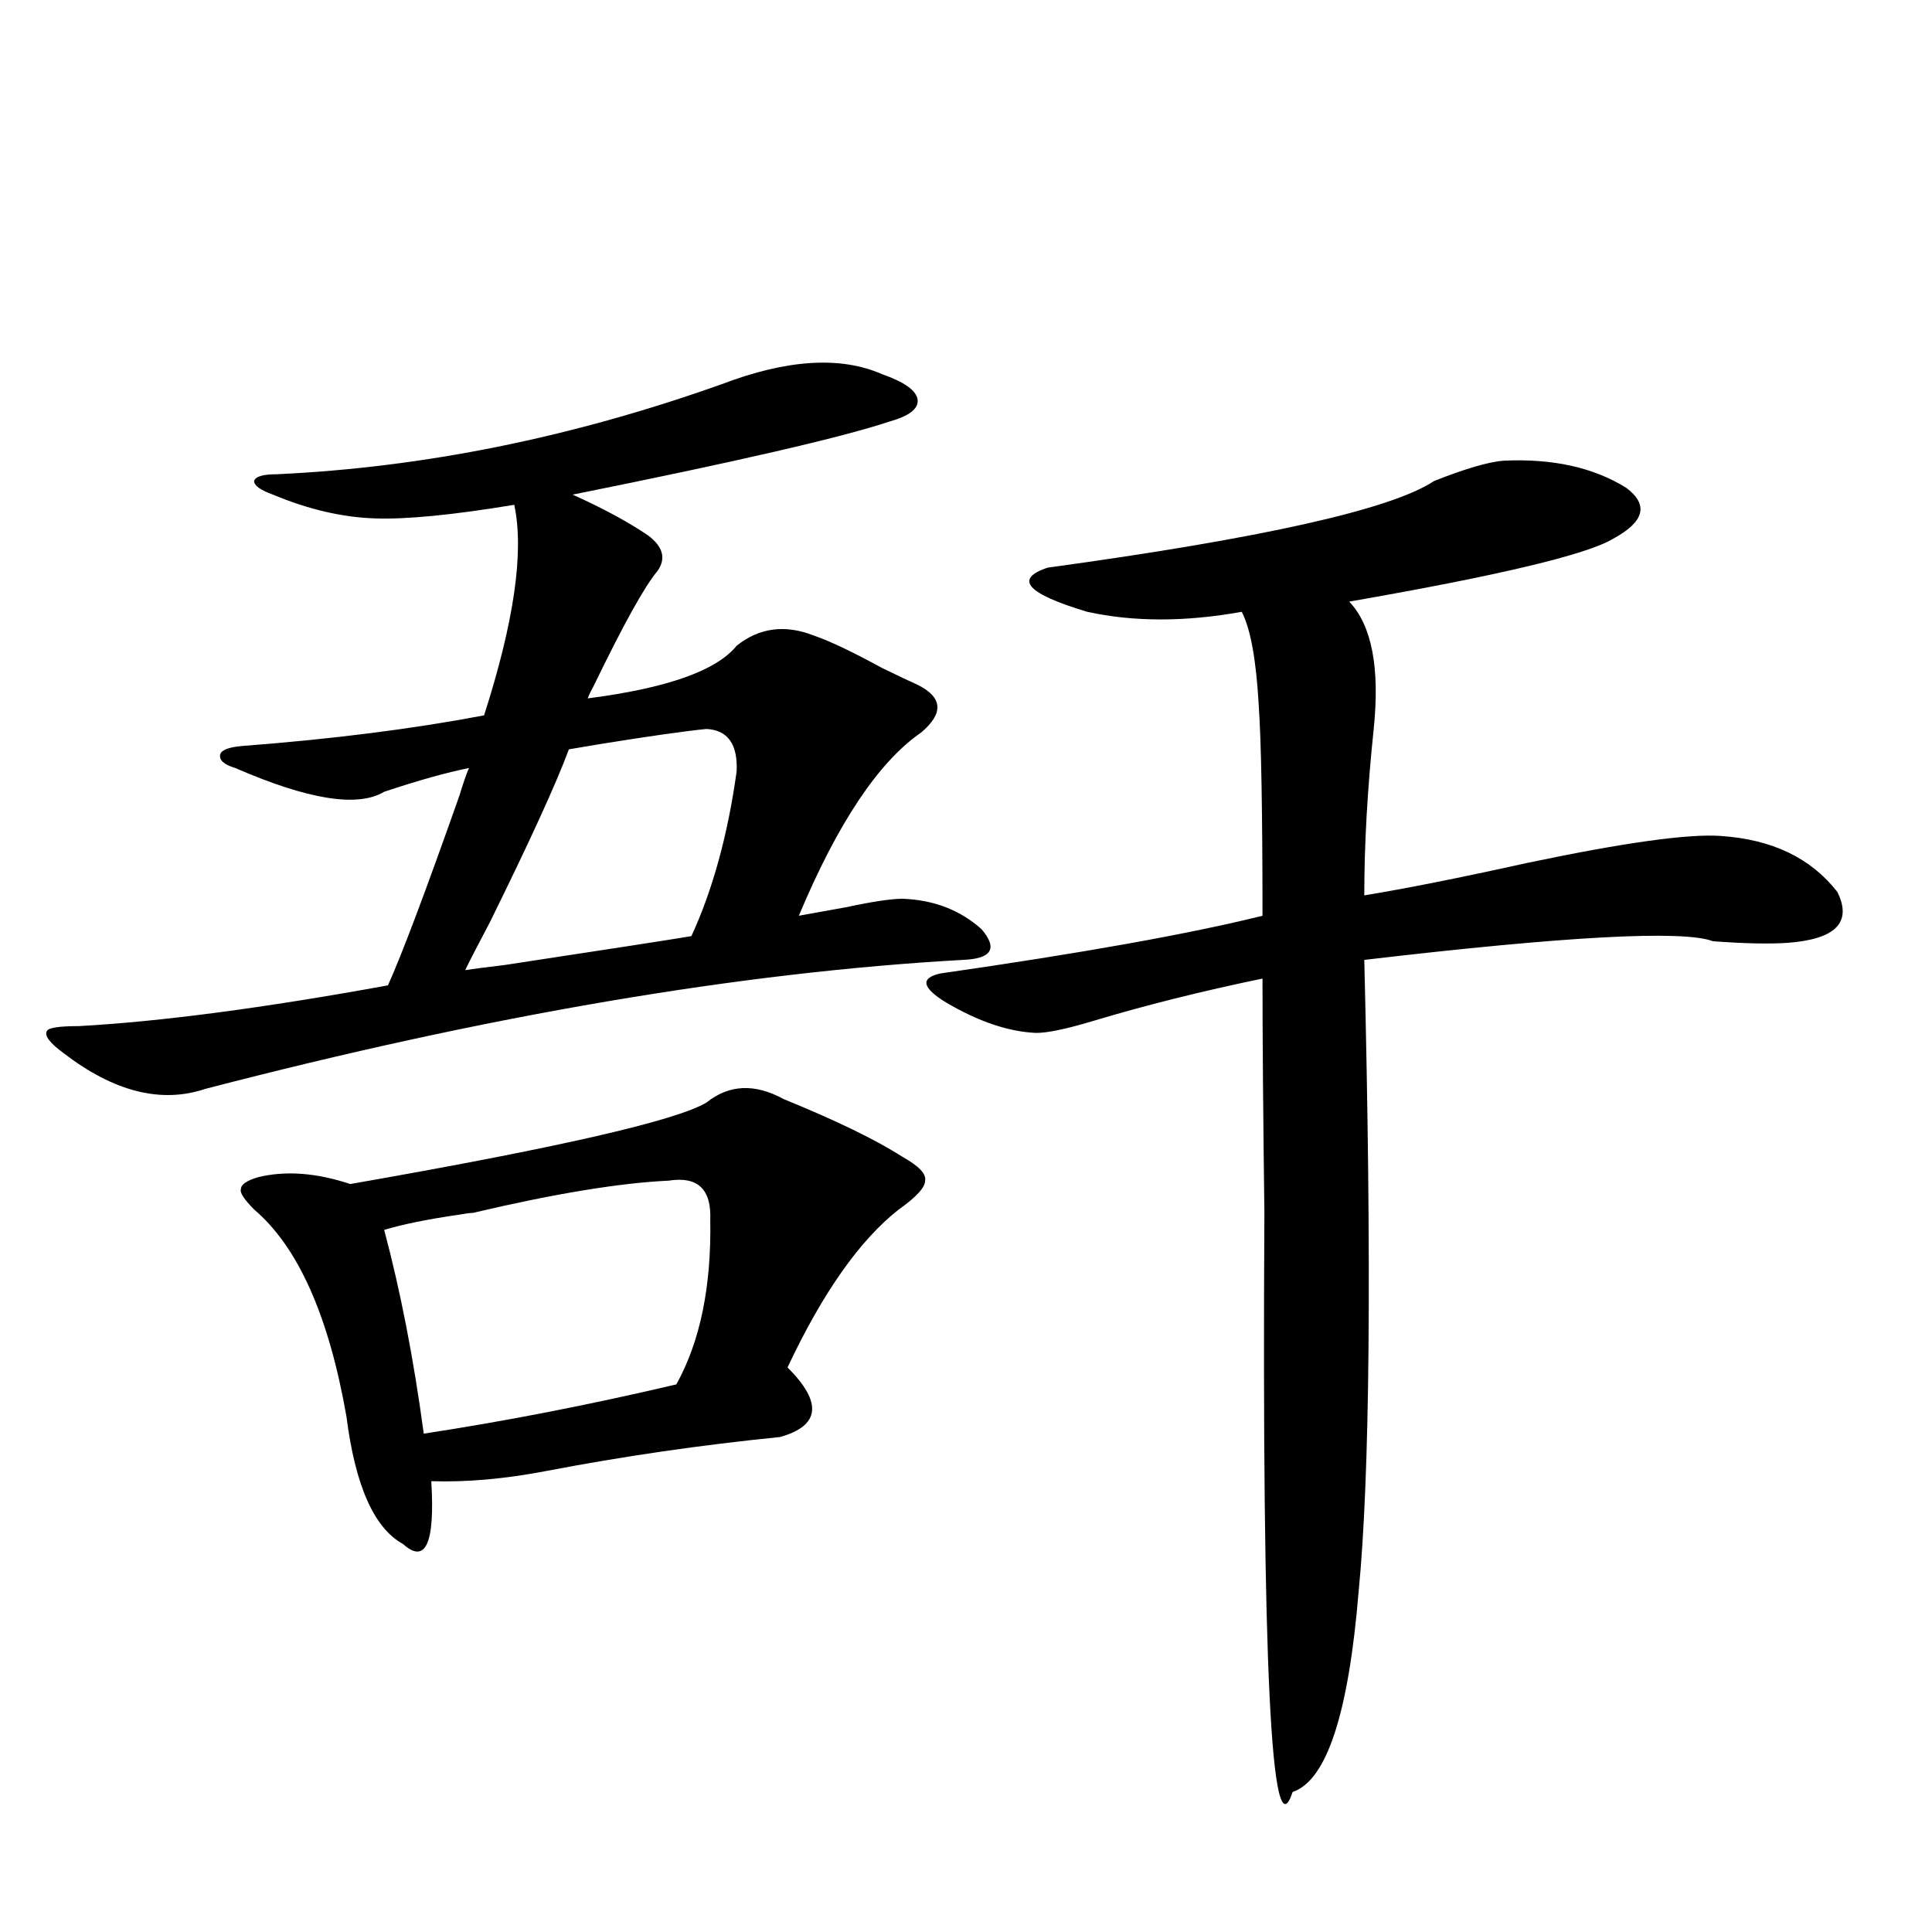 <?xml version="1.0" encoding="utf-8"?>
<!-- Generator: Adobe Illustrator 16.0.0, SVG Export Plug-In . SVG Version: 6.00 Build 0)  -->
<!DOCTYPE svg PUBLIC "-//W3C//DTD SVG 1.1//EN" "http://www.w3.org/Graphics/SVG/1.1/DTD/svg11.dtd">
<svg version="1.1" id="图层_1" xmlns="http://www.w3.org/2000/svg" xmlns:xlink="http://www.w3.org/1999/xlink" x="0px" y="0px"
	 width="1000px" height="1000px" viewBox="0 0 1000 1000" enable-background="new 0 0 1000 1000" xml:space="preserve">
<path d="M413.478,473.988c6.494-1.167,14.634-2.637,24.39-4.395c13.658-2.925,23.414-4.395,29.268-4.395
	c16.25,0.591,29.908,5.864,40.975,15.82c8.445,9.97,5.198,15.243-9.756,15.82c-115.119,6.454-245.848,28.716-392.186,66.797
	c-22.773,7.622-47.163,1.47-73.169-18.457c-7.164-5.273-10.091-9.077-8.78-11.426c0.641-1.758,6.174-2.637,16.585-2.637
	c42.271-2.335,95.607-9.366,159.996-21.094c7.149-15.82,19.512-48.628,37.072-98.438c1.951-6.44,3.567-11.124,4.878-14.063
	c-11.707,2.349-26.341,6.454-43.901,12.305c-13.658,8.212-39.358,4.106-77.071-12.305c-5.854-1.758-8.46-4.093-7.805-7.031
	c0.641-2.335,4.543-3.804,11.707-4.395c46.173-3.516,87.803-8.789,124.875-15.82c15.609-48.628,20.808-84.952,15.609-108.984
	c-31.874,5.273-55.943,7.622-72.193,7.031c-16.92-0.577-34.48-4.683-52.682-12.305c-6.509-2.335-9.756-4.683-9.756-7.031
	c0.641-2.335,4.543-3.516,11.707-3.516c76.096-3.516,152.832-19.034,230.238-46.582c33.811-12.882,61.462-14.64,82.925-5.273
	c11.707,4.106,17.881,8.501,18.536,13.184c0.641,4.696-4.237,8.501-14.634,11.426c-24.725,8.212-79.357,20.806-163.898,37.793
	c15.609,7.031,28.612,14.063,39.023,21.094c7.805,5.864,9.421,12.017,4.878,18.457c-6.509,7.622-17.561,27.548-33.17,59.766
	c-1.311,2.349-2.286,4.395-2.927,6.152c40.975-5.273,66.66-14.351,77.071-27.246c11.707-9.366,25.03-11.124,39.999-5.273
	c8.445,2.938,20.152,8.501,35.121,16.699c8.445,4.106,14.634,7.031,18.536,8.789c13.003,6.454,13.658,14.653,1.951,24.609
	C454.772,394.31,433.63,425.95,413.478,473.988z M365.674,570.668c11.707-9.366,25.03-9.956,39.999-1.758
	c27.316,11.138,47.804,21.094,61.462,29.883c8.445,4.696,12.348,8.789,11.707,12.305c0,3.516-4.558,8.501-13.658,14.941
	c-20.167,15.82-39.358,43.066-57.56,81.738c18.201,18.169,16.905,30.185-3.902,36.035c-40.975,4.106-81.309,9.97-120.973,17.578
	c-21.463,4.106-41.31,5.864-59.511,5.273c1.951,32.231-2.927,43.066-14.634,32.52c-14.969-8.198-24.725-30.171-29.268-65.918
	c-9.115-52.144-25.045-87.891-47.804-107.227c-5.213-5.273-7.484-8.789-6.829-10.547c0-2.335,2.927-4.395,8.78-6.152
	c14.299-3.516,30.243-2.335,47.804,3.516C288.603,594.11,350.064,580.048,365.674,570.668z M346.162,611.098
	c-25.365,1.181-59.19,6.743-101.461,16.699c-1.311,0-3.582,0.302-6.829,0.879c-16.265,2.349-29.268,4.985-39.023,7.91
	c8.445,31.641,15.274,66.797,20.487,105.469c42.271-6.44,85.852-14.941,130.729-25.488c12.348-22.261,18.201-50.675,17.561-85.254
	C368.266,615.492,361.116,608.763,346.162,611.098z M365.674,377.309c-11.707,1.181-30.243,3.817-55.608,7.91
	c-7.164,1.181-12.362,2.06-15.609,2.637c-6.509,17.578-20.167,47.461-40.975,89.648c-6.509,12.305-10.731,20.517-12.683,24.609
	c3.902-0.577,10.731-1.456,20.487-2.637c53.978-8.198,86.172-13.184,96.583-14.941c11.052-24.019,18.856-52.433,23.414-85.254
	C381.924,385.219,376.726,377.899,365.674,377.309z M778.347,238.441c25.365-1.167,46.493,3.516,63.413,14.063
	c11.707,8.789,9.421,17.578-6.829,26.367c-13.658,8.212-59.19,19.048-136.582,32.52c11.707,12.305,15.93,34.277,12.683,65.918
	c-3.262,31.063-4.878,59.766-4.878,86.133c21.463-3.516,49.42-9.077,83.9-16.699c50.075-10.547,83.565-15.229,100.485-14.063
	c26.661,1.758,46.828,11.426,60.486,29.004c7.805,15.82-0.976,24.609-26.341,26.367c-9.756,0.591-22.438,0.302-38.048-0.879
	c-15.609-5.851-75.775-2.637-180.483,9.668c3.902,158.203,2.927,267.188-2.927,326.953c-5.213,63.281-16.585,97.847-34.146,103.711
	c-11.066,33.398-15.944-66.509-14.634-299.707c-0.655-50.977-0.976-91.406-0.976-121.289c-31.219,6.454-60.486,13.774-87.803,21.973
	c-13.658,4.106-23.414,6.152-29.268,6.152c-14.313-0.577-29.923-5.851-46.828-15.82c-12.362-7.608-13.338-12.593-2.927-14.941
	c73.489-10.547,129.098-20.503,166.825-29.883c0-53.901-0.655-90.226-1.951-108.984c-1.311-23.429-4.237-39.551-8.78-48.34
	c-29.268,5.273-55.943,5.273-79.998,0c-31.219-9.366-38.048-16.987-20.487-22.852c111.217-15.229,177.877-30.171,199.995-44.824
	C758.5,242.548,770.542,239.032,778.347,238.441z"/>
</svg>
